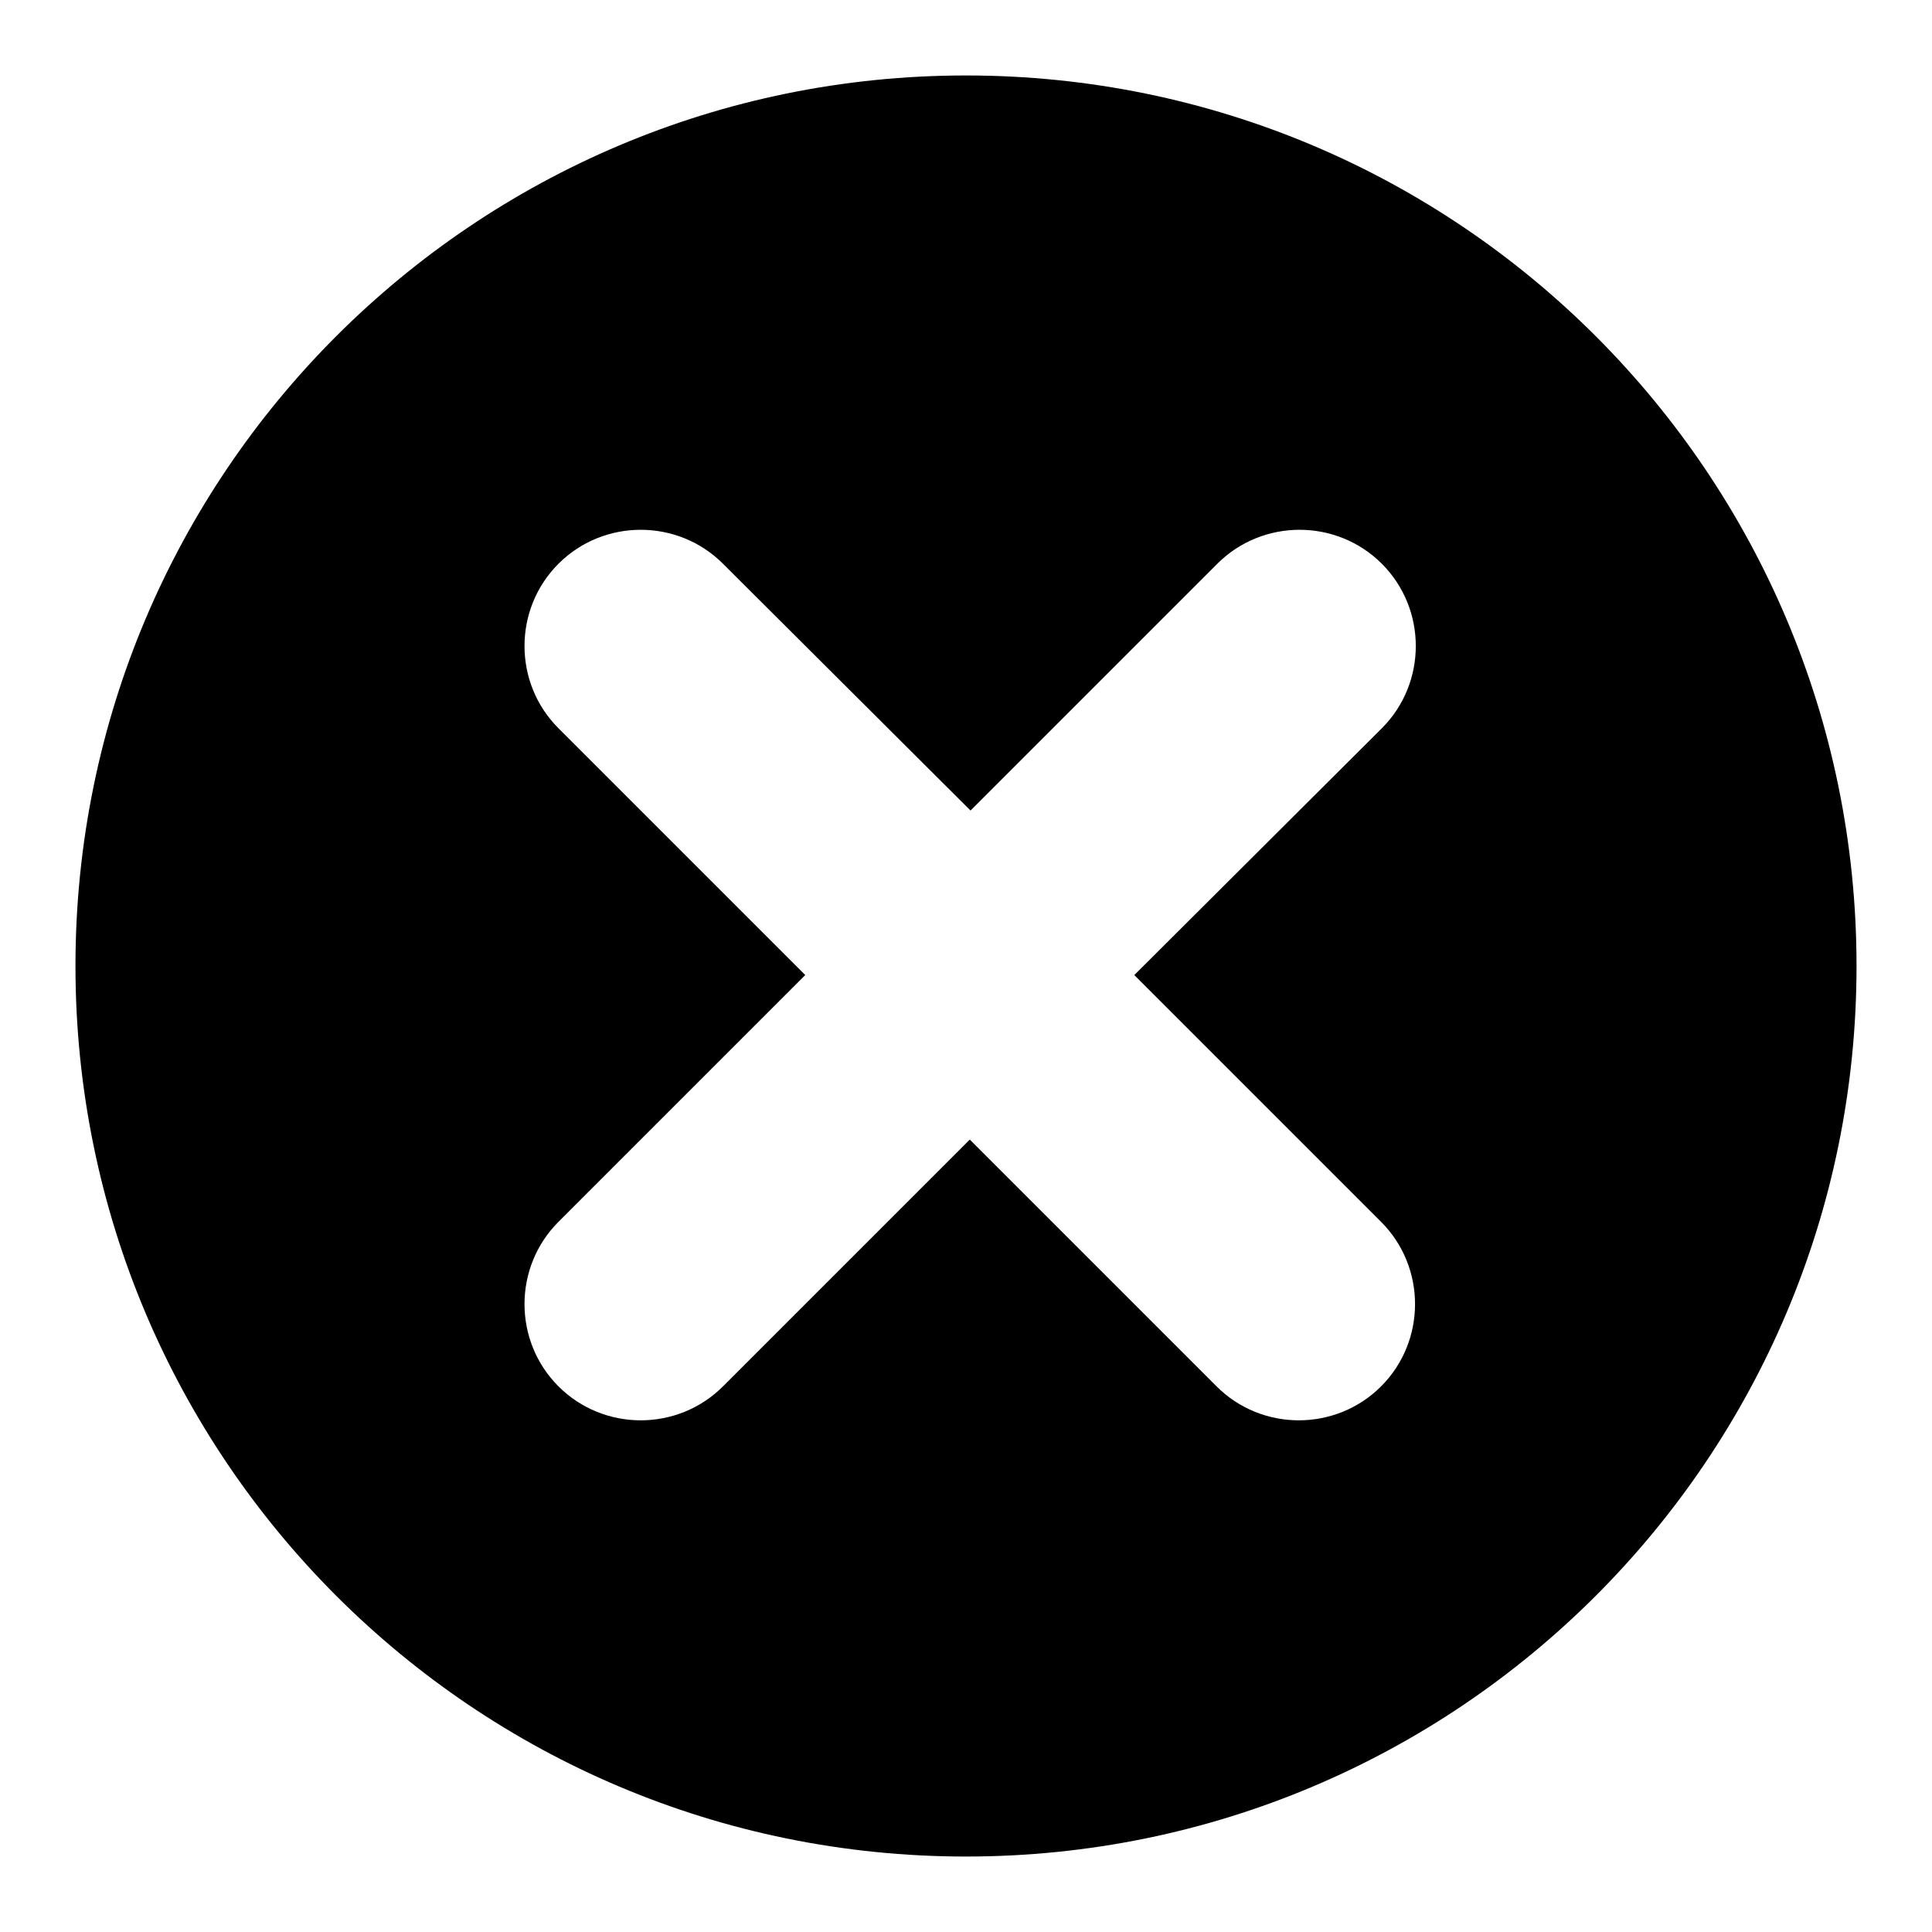 <?xml version="1.0" encoding="utf-8"?>
<!-- Svg Vector Icons : http://www.onlinewebfonts.com/icon -->
<!DOCTYPE svg PUBLIC "-//W3C//DTD SVG 1.1//EN" "http://www.w3.org/Graphics/SVG/1.1/DTD/svg11.dtd">
<svg version="1.1" xmlns="http://www.w3.org/2000/svg" xmlns:xlink="http://www.w3.org/1999/xlink" x="0px" y="0px" viewBox="0 0 256 256" enable-background="new 0 0 256 256" xml:space="preserve">
<g><g><path fill="#000000" d="M128,246c-65.2,0-118-52.8-118-118C10,62.8,62.8,10,128,10c65.2,0,118,52.8,118,118C246,193.2,193.2,246,128,246z M183.1,96.5c6-6,6-15.8,0-21.8c-6-6-15.8-6-21.8,0l-32.7,32.7L95.8,74.7c-6-6-15.8-6-21.8,0c-6,6-6,15.8,0,21.8l32.7,32.7L74,161.9c-6,6-6,15.8,0,21.8c6,6,15.8,6,21.8,0l32.7-32.7l32.7,32.7c6,6,15.8,6,21.8,0c6-6,6-15.8,0-21.8l-32.7-32.7L183.1,96.5z"/></g></g>
</svg>
